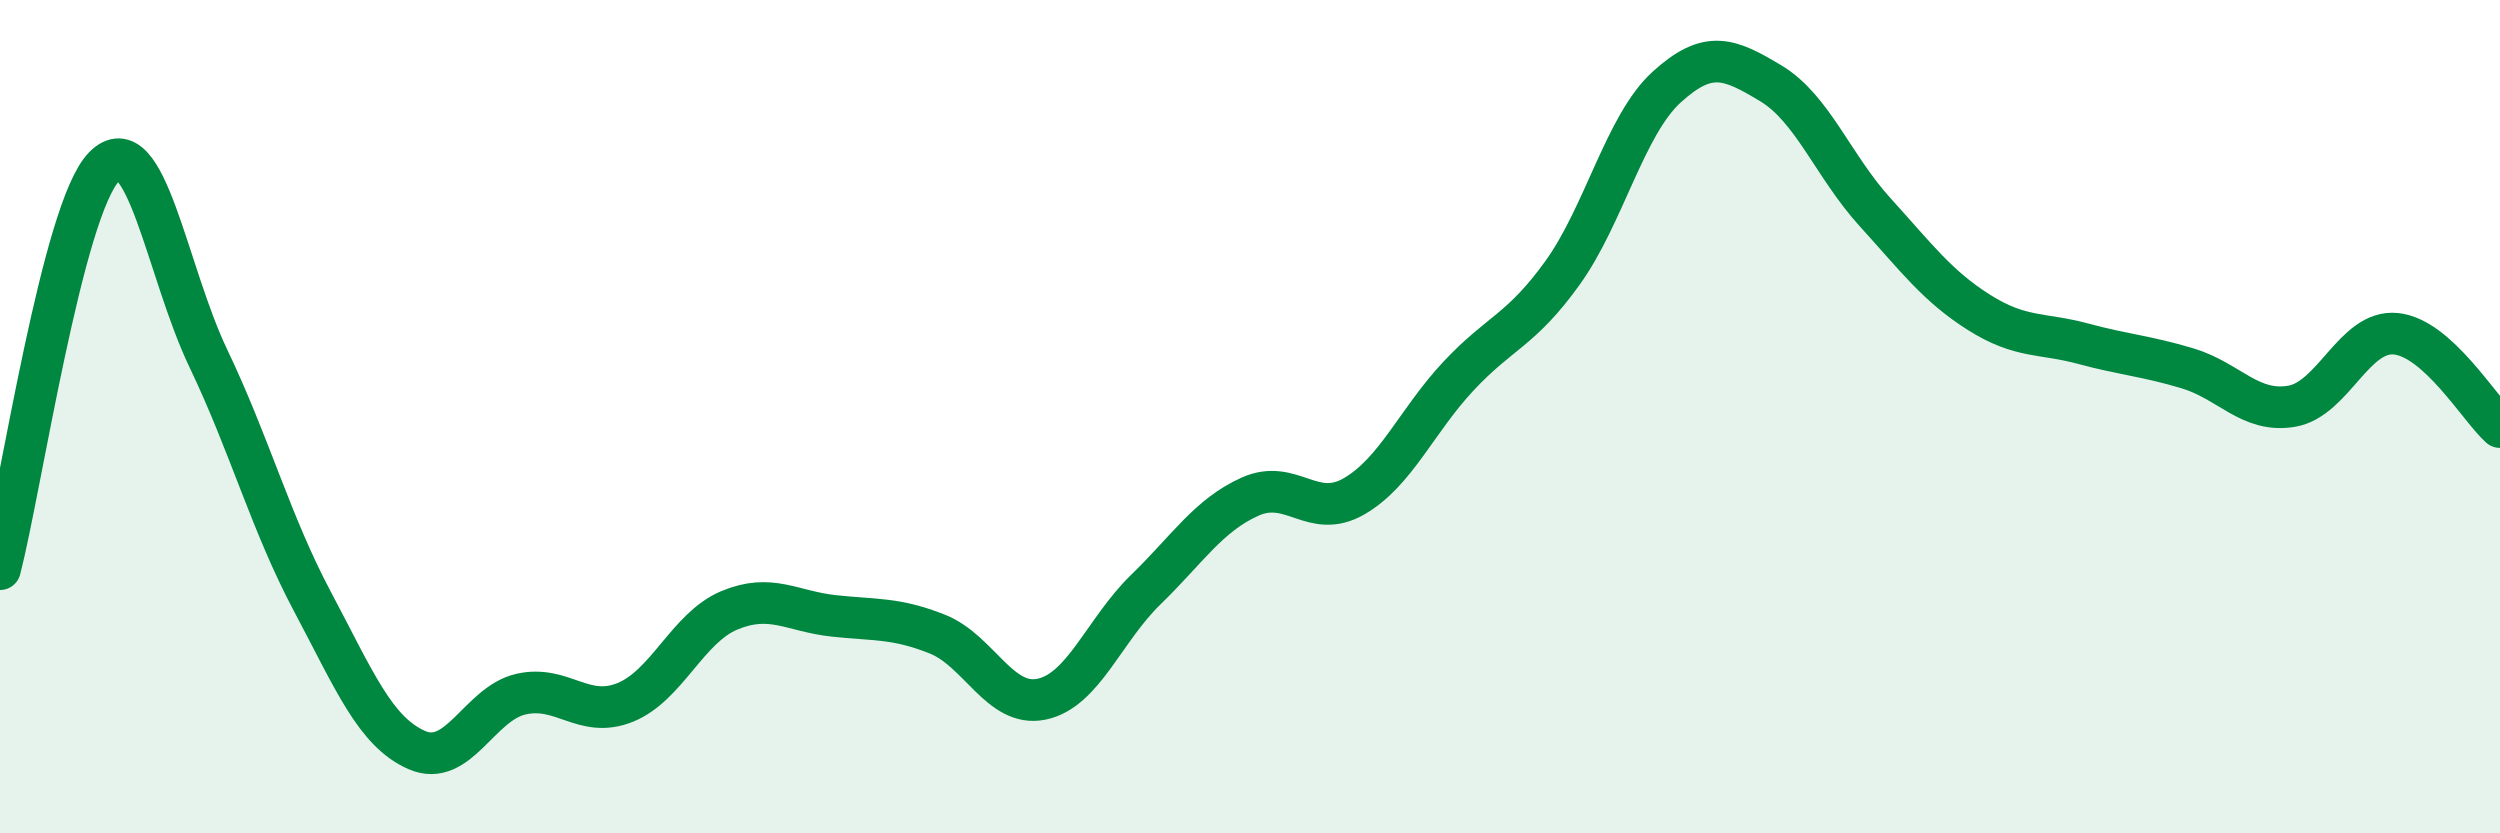 
    <svg width="60" height="20" viewBox="0 0 60 20" xmlns="http://www.w3.org/2000/svg">
      <path
        d="M 0,13.66 C 0.5,11.73 1.5,5.01 2.5,4 C 3.5,2.99 4,6.51 5,8.6 C 6,10.69 6.5,12.56 7.5,14.44 C 8.5,16.32 9,17.56 10,18 C 11,18.44 11.5,16.89 12.5,16.66 C 13.5,16.43 14,17.26 15,16.86 C 16,16.46 16.5,15.07 17.5,14.65 C 18.5,14.23 19,14.67 20,14.78 C 21,14.89 21.5,14.82 22.5,15.22 C 23.5,15.62 24,16.99 25,16.78 C 26,16.57 26.5,15.12 27.5,14.15 C 28.5,13.18 29,12.37 30,11.92 C 31,11.47 31.5,12.49 32.5,11.91 C 33.5,11.33 34,10.1 35,9.03 C 36,7.96 36.5,7.94 37.5,6.55 C 38.5,5.16 39,3 40,2.09 C 41,1.18 41.5,1.4 42.5,2 C 43.5,2.6 44,3.99 45,5.09 C 46,6.19 46.5,6.87 47.5,7.5 C 48.5,8.13 49,7.98 50,8.25 C 51,8.52 51.5,8.54 52.5,8.84 C 53.5,9.14 54,9.92 55,9.75 C 56,9.58 56.5,7.91 57.5,8.01 C 58.5,8.11 59.5,9.8 60,10.25L60 20L0 20Z"
        fill="#008740"
        opacity="0.1"
        stroke-linecap="round"
        stroke-linejoin="round"
      />
      <path
        d="M 0,13.66 C 0.5,11.73 1.5,5.01 2.5,4 C 3.5,2.99 4,6.51 5,8.6 C 6,10.69 6.5,12.56 7.5,14.44 C 8.5,16.32 9,17.56 10,18 C 11,18.44 11.5,16.89 12.5,16.66 C 13.5,16.43 14,17.26 15,16.86 C 16,16.46 16.5,15.07 17.5,14.65 C 18.5,14.23 19,14.67 20,14.78 C 21,14.89 21.5,14.82 22.5,15.22 C 23.5,15.62 24,16.99 25,16.78 C 26,16.57 26.5,15.12 27.5,14.15 C 28.5,13.18 29,12.37 30,11.92 C 31,11.47 31.5,12.49 32.5,11.91 C 33.5,11.33 34,10.1 35,9.03 C 36,7.96 36.5,7.94 37.5,6.55 C 38.5,5.16 39,3 40,2.09 C 41,1.18 41.5,1.4 42.5,2 C 43.5,2.6 44,3.99 45,5.09 C 46,6.19 46.5,6.87 47.5,7.5 C 48.5,8.13 49,7.98 50,8.25 C 51,8.52 51.5,8.54 52.5,8.84 C 53.5,9.14 54,9.92 55,9.75 C 56,9.58 56.5,7.91 57.5,8.01 C 58.5,8.11 59.5,9.8 60,10.25"
        stroke="#008740"
        stroke-width="1"
        fill="none"
        stroke-linecap="round"
        stroke-linejoin="round"
      />
    </svg>
  